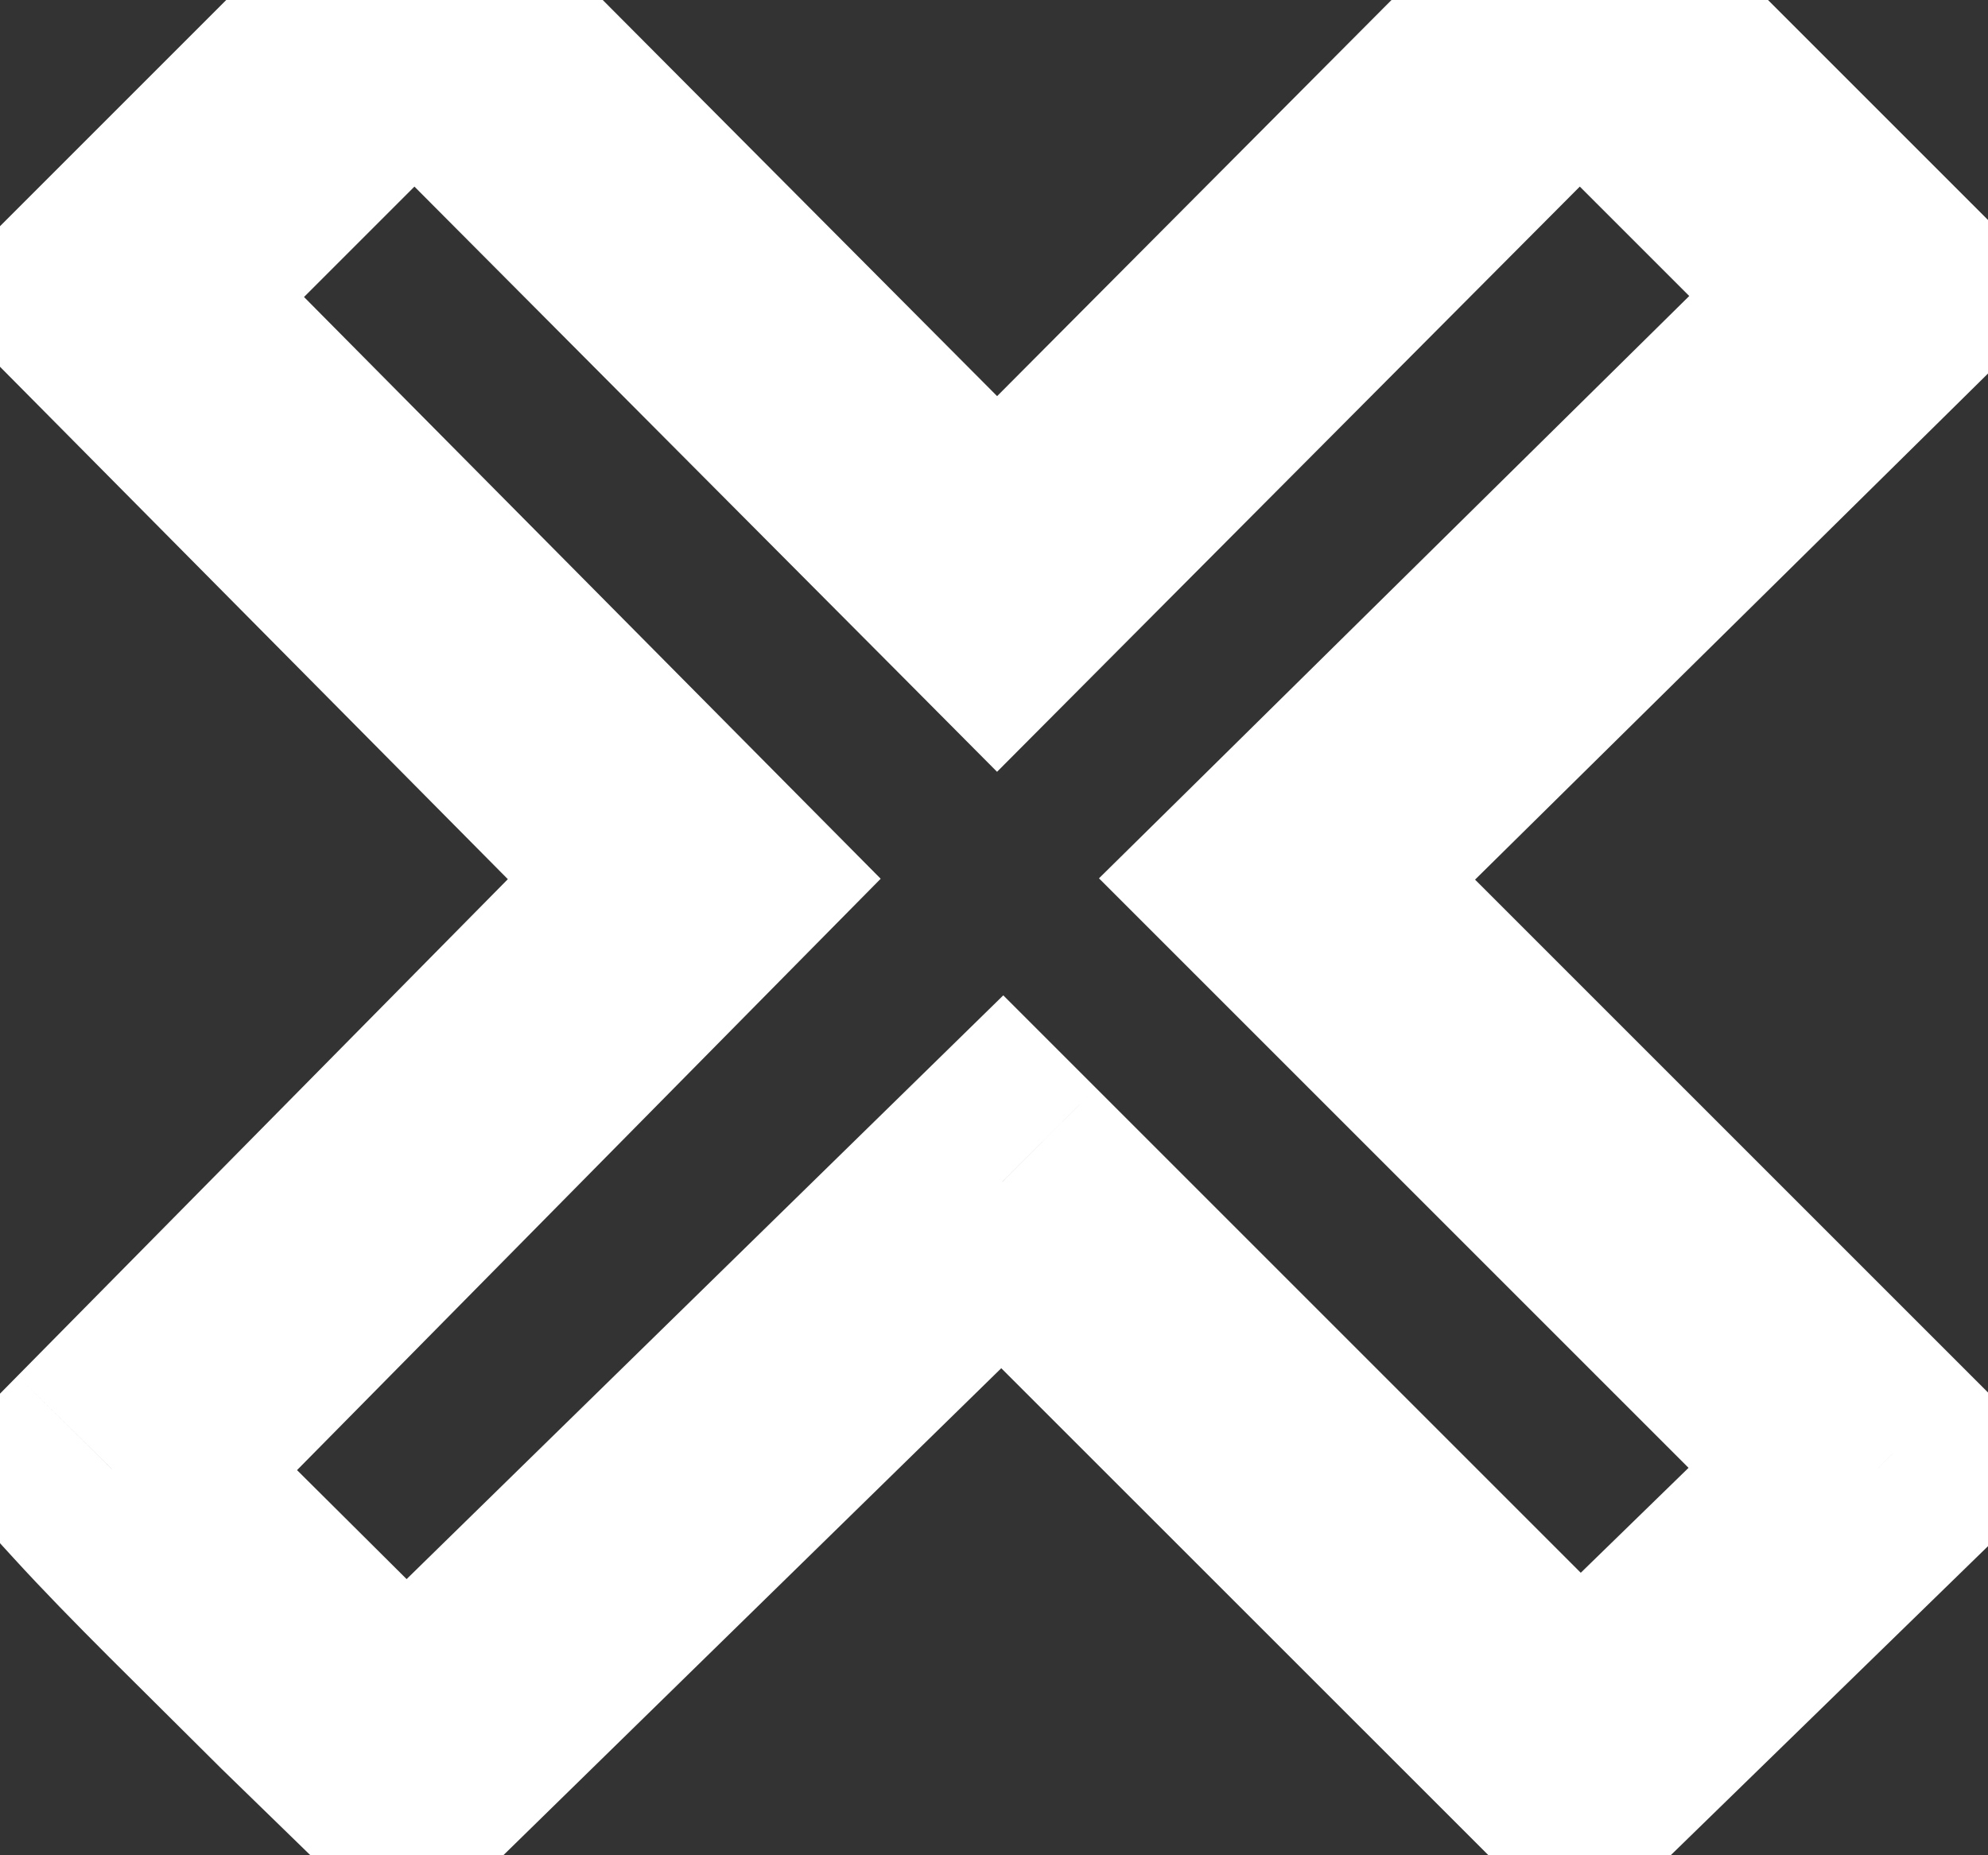 <svg width="15" height="14" viewBox="0 0 15 14" fill="none" xmlns="http://www.w3.org/2000/svg">
<rect x="0" y="0" width="15" height="14" fill="#333333" stroke="none"/>
<mask id="path-1-outside-1_3_6" maskUnits="userSpaceOnUse" x="-1" y="-2" width="17" height="17" fill="black">
<rect fill="white" x="-1" y="-2" width="17" height="17"/>
<path d="M0.844 11.086L5.238 6.633L0.883 2.238L3.129 -0.008L7.523 4.406L11.918 -0.008L14.164 2.238L9.711 6.633L14.164 11.086L11.918 13.273L7.562 8.918L3.07 13.312L2.367 12.629C1.762 12.023 1.254 11.535 0.844 11.086Z"/>
</mask>
<path d="M0.844 11.086L0.132 10.383L-0.535 11.059L0.105 11.76L0.844 11.086ZM5.238 6.633L5.95 7.335L6.645 6.631L5.949 5.929L5.238 6.633ZM0.883 2.238L0.176 1.531L-0.528 2.235L0.173 2.942L0.883 2.238ZM3.129 -0.008L3.838 -0.713L3.13 -1.424L2.422 -0.715L3.129 -0.008ZM7.523 4.406L6.815 5.112L7.523 5.824L8.232 5.112L7.523 4.406ZM11.918 -0.008L12.625 -0.715L11.916 -1.424L11.209 -0.713L11.918 -0.008ZM14.164 2.238L14.867 2.95L15.583 2.243L14.871 1.531L14.164 2.238ZM9.711 6.633L9.009 5.921L8.292 6.628L9.004 7.34L9.711 6.633ZM14.164 11.086L14.862 11.802L15.588 11.095L14.871 10.379L14.164 11.086ZM11.918 13.273L11.211 13.98L11.909 14.678L12.616 13.99L11.918 13.273ZM7.562 8.918L8.27 8.211L7.57 7.511L6.863 8.203L7.562 8.918ZM3.07 13.312L2.373 14.03L3.072 14.709L3.77 14.027L3.07 13.312ZM2.367 12.629L1.66 13.336L1.67 13.346L2.367 12.629ZM1.556 11.788L5.95 7.335L4.527 5.93L0.132 10.383L1.556 11.788ZM5.949 5.929L1.593 1.534L0.173 2.942L4.528 7.337L5.949 5.929ZM1.59 2.945L3.836 0.699L2.422 -0.715L0.176 1.531L1.59 2.945ZM2.42 0.698L6.815 5.112L8.232 3.701L3.838 -0.713L2.42 0.698ZM8.232 5.112L12.627 0.698L11.209 -0.713L6.815 3.701L8.232 5.112ZM11.211 0.699L13.457 2.945L14.871 1.531L12.625 -0.715L11.211 0.699ZM13.462 1.527L9.009 5.921L10.413 7.345L14.867 2.95L13.462 1.527ZM9.004 7.34L13.457 11.793L14.871 10.379L10.418 5.926L9.004 7.34ZM13.466 10.37L11.22 12.557L12.616 13.99L14.862 11.802L13.466 10.37ZM12.625 12.566L8.27 8.211L6.855 9.625L11.211 13.98L12.625 12.566ZM6.863 8.203L2.371 12.598L3.77 14.027L8.262 9.633L6.863 8.203ZM3.767 12.595L3.064 11.912L1.67 13.346L2.373 14.03L3.767 12.595ZM3.074 11.922C2.447 11.295 1.972 10.838 1.582 10.412L0.105 11.76C0.536 12.232 1.076 12.752 1.66 13.336L3.074 11.922Z" fill="white" mask="url(#path-1-outside-1_3_6)"/>
</svg>
